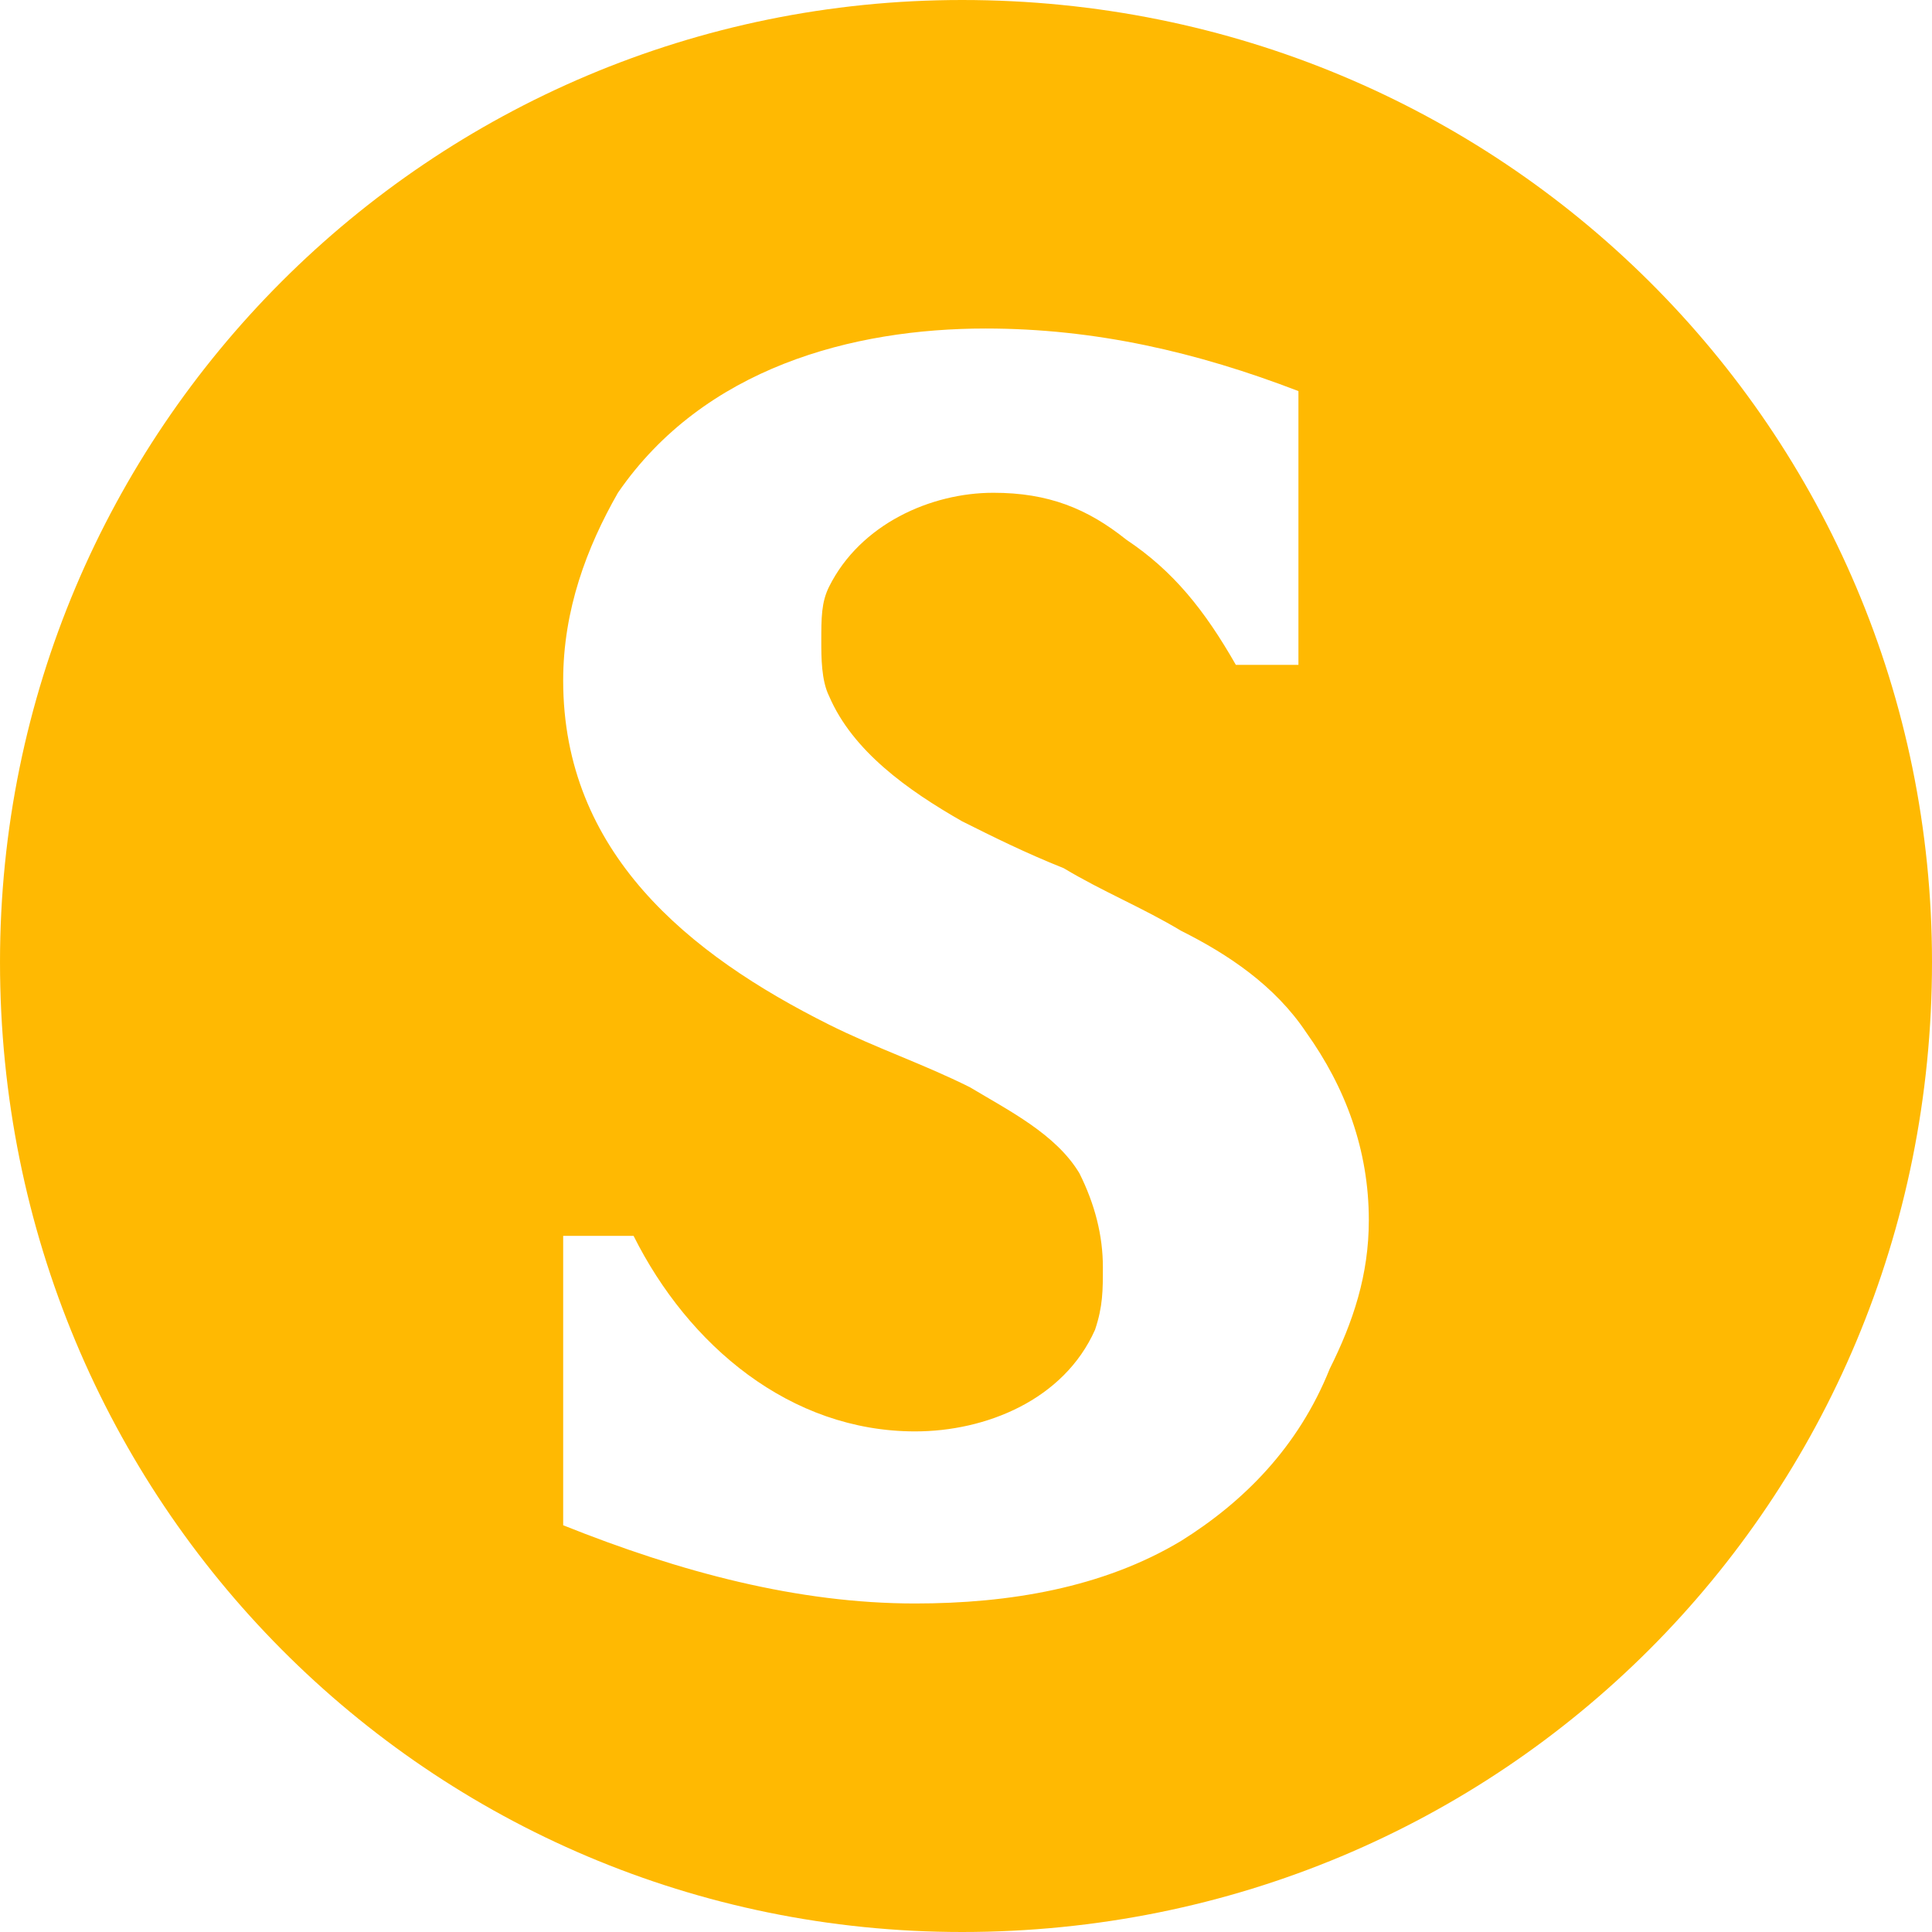 <svg xmlns:xlink="http://www.w3.org/1999/xlink" viewBox="0 0 2.47 2.47" style="shape-rendering:geometricPrecision; text-rendering:geometricPrecision; image-rendering:optimizeQuality; fill-rule:evenodd; clip-rule:evenodd" version="1.1" height="300px" width="300px" xml:space="preserve" xmlns="http://www.w3.org/2000/svg">
 <defs>
  <style type="text/css">
   
    .fil0 {fill:#FFB902}
   
  </style>
 </defs>
 <g id="图层_x0020_1">
  <path d="M0.81 1.58l-0.09 0 0 0.37c0.15,0.06 0.3,0.1 0.45,0.1 0.12,0 0.24,-0.02 0.34,-0.08 0.08,-0.05 0.15,-0.12 0.19,-0.22 0.03,-0.06 0.05,-0.12 0.05,-0.19 0,-0.09 -0.03,-0.17 -0.08,-0.24 -0.04,-0.06 -0.1,-0.1 -0.16,-0.13 -0.05,-0.03 -0.1,-0.05 -0.15,-0.08 -0.05,-0.02 -0.09,-0.04 -0.13,-0.06 -0.07,-0.04 -0.14,-0.09 -0.17,-0.16 -0.01,-0.02 -0.01,-0.05 -0.01,-0.07 0,-0.03 0,-0.05 0.01,-0.07 0.04,-0.08 0.13,-0.12 0.21,-0.12 0.07,0 0.12,0.02 0.17,0.06 0.06,0.04 0.1,0.09 0.14,0.16l0.08 0 0 -0.35c-0.13,-0.05 -0.26,-0.08 -0.4,-0.08 -0.17,0 -0.36,0.05 -0.47,0.21 -0.04,0.07 -0.07,0.15 -0.07,0.24 0,0.22 0.16,0.35 0.34,0.44 0.06,0.03 0.12,0.05 0.18,0.08 0.05,0.03 0.11,0.06 0.14,0.11 0.02,0.04 0.03,0.08 0.03,0.12 0,0.03 0,0.05 -0.01,0.08 -0.04,0.09 -0.14,0.13 -0.23,0.13 -0.16,0 -0.29,-0.11 -0.36,-0.25zm0.42 -1.58c0.69,0 1.24,0.55 1.24,1.23 0,0.69 -0.55,1.24 -1.24,1.24 -0.68,0 -1.23,-0.55 -1.23,-1.24 0,-0.68 0.55,-1.23 1.23,-1.23z" class="fil0"></path>
 </g>
</svg>
